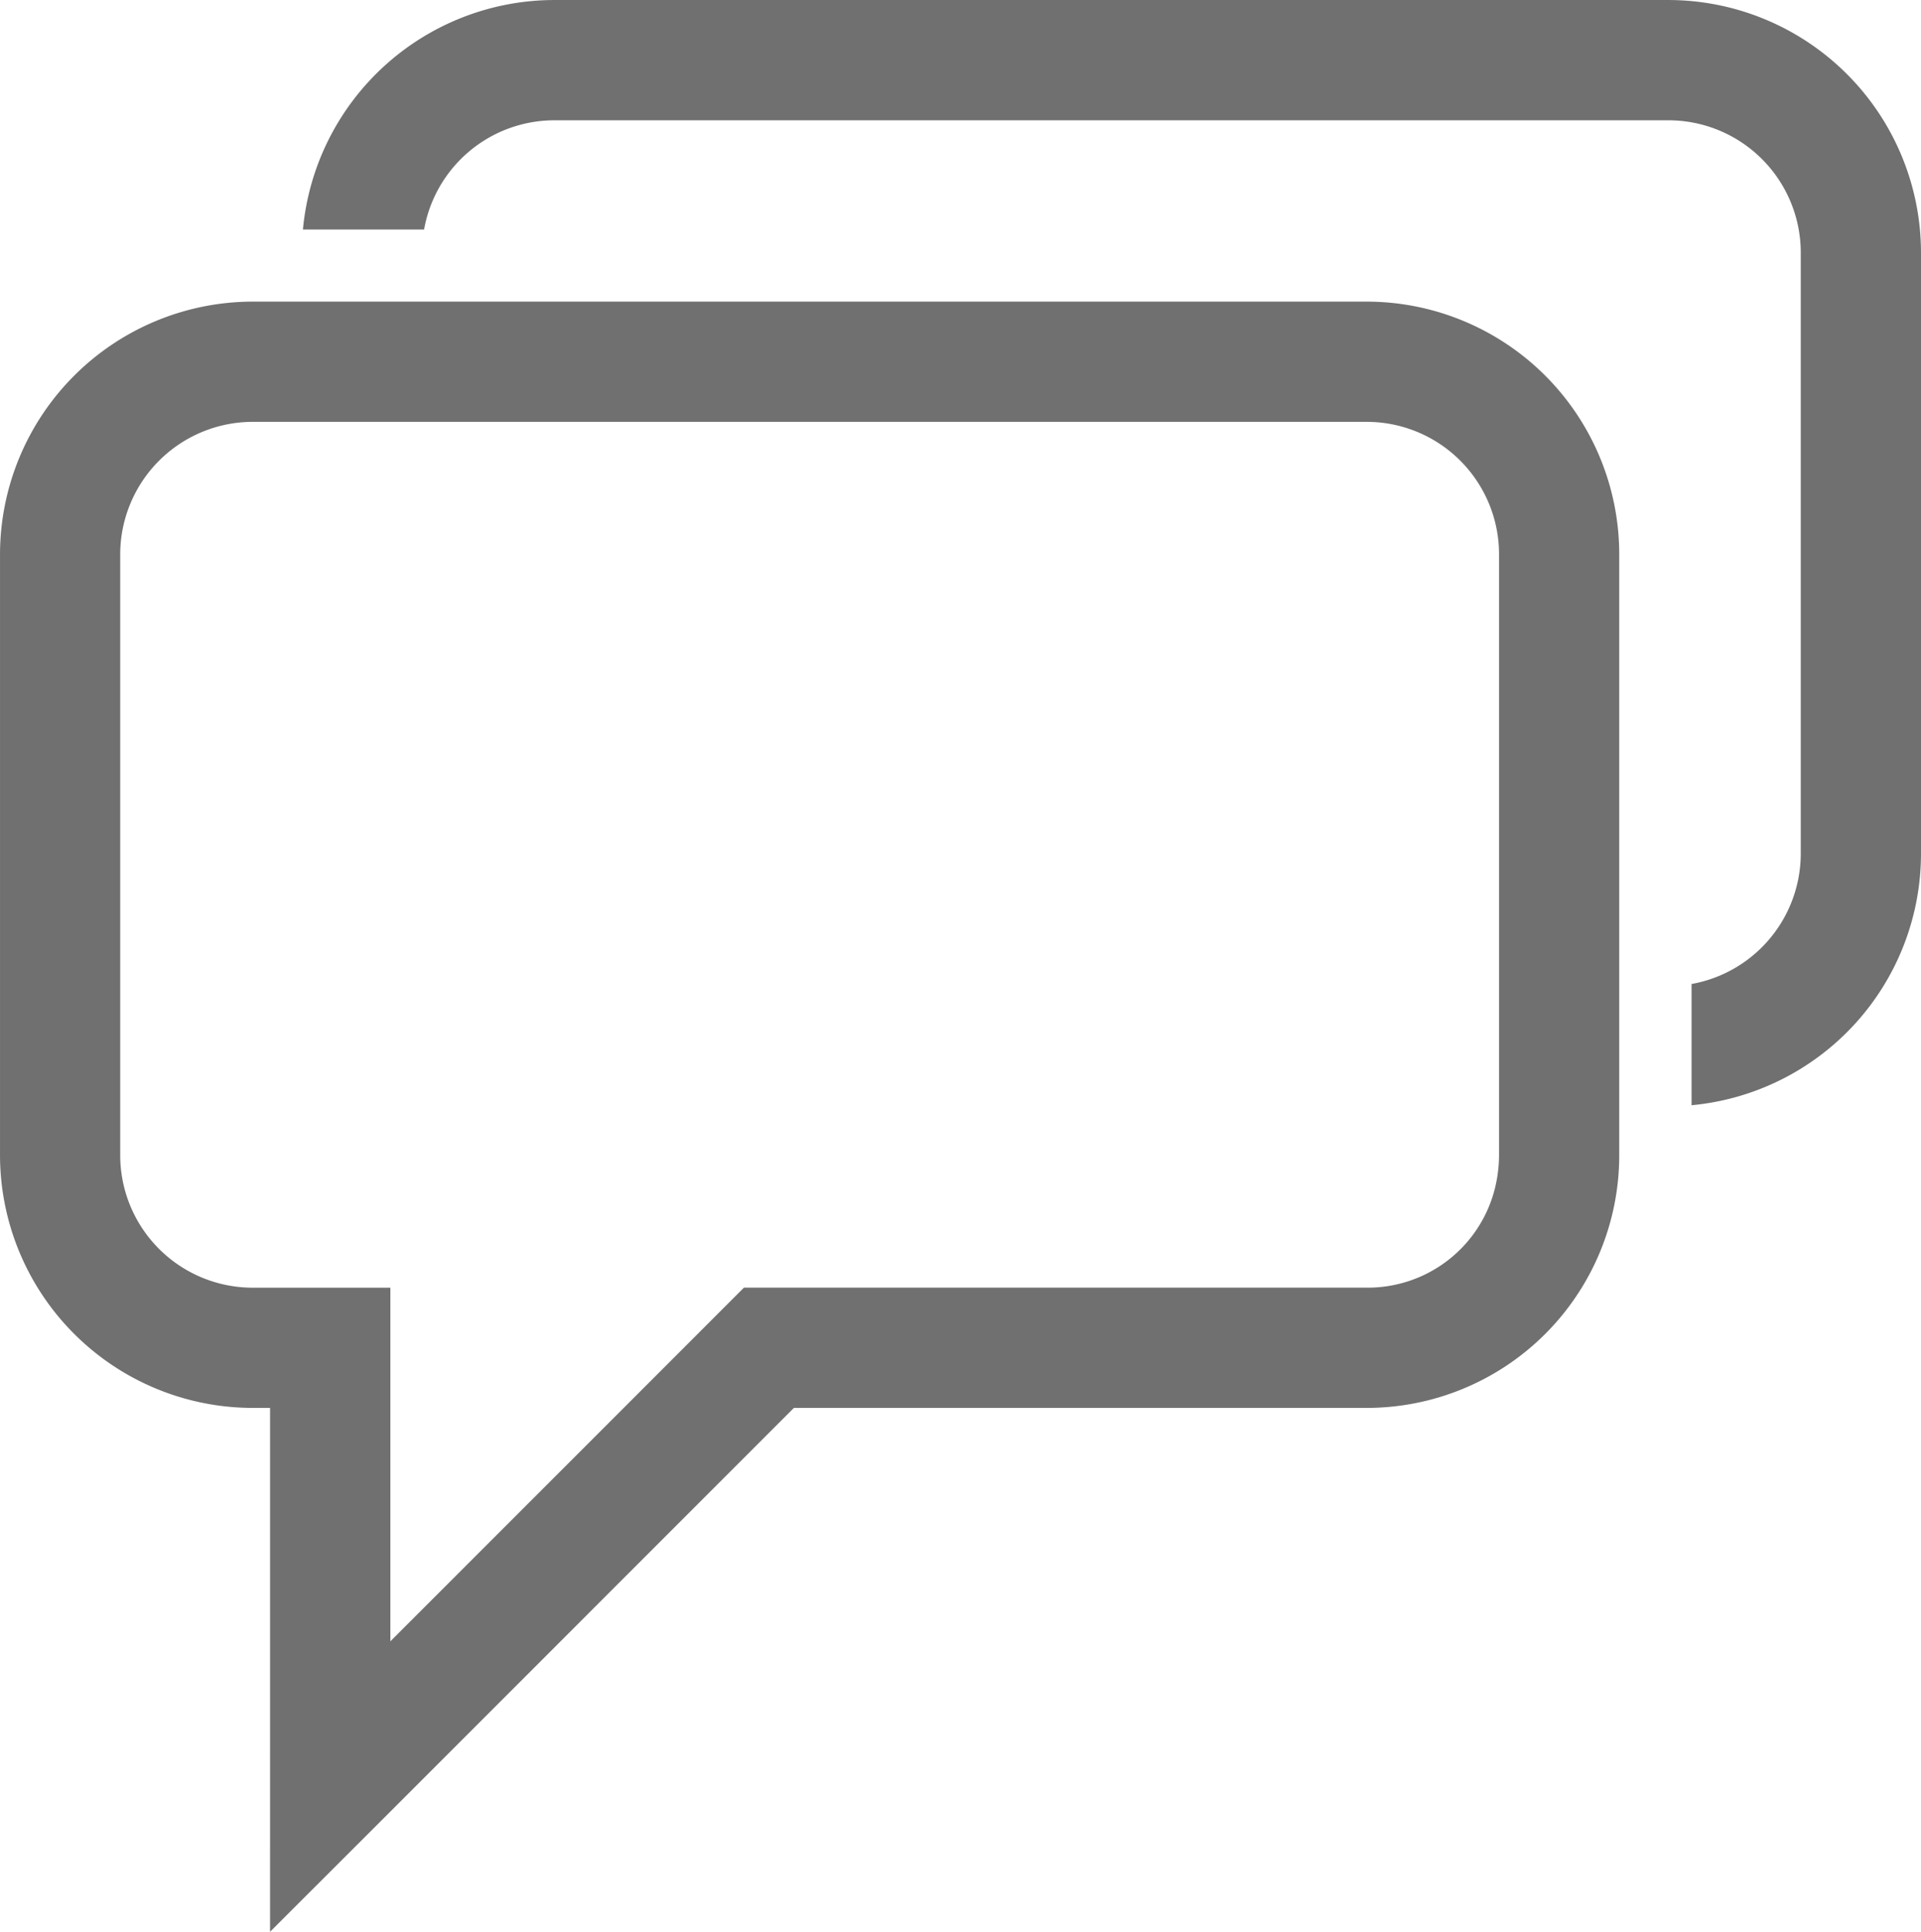 <?xml version="1.0" encoding="UTF-8"?>
<svg xmlns="http://www.w3.org/2000/svg" width="128.758" height="129.463" viewBox="0 0 128.758 129.463">
  <path id="Intersezione_16" data-name="Intersezione 16" d="M-17097.961,599.988h-1.162a16.955,16.955,0,0,1-16.939-16.919v-40.3a16.958,16.958,0,0,1,16.939-16.923h74.672a16.938,16.938,0,0,1,16.92,16.923v40.3a16.934,16.934,0,0,1-16.92,16.919h-38.4l-27.045,27.05-8.066,8.057Zm-10.045-57.219v40.3a8.884,8.884,0,0,0,8.883,8.862h9.225v23.7l15.641-15.641,8.057-8.062h41.75a8.783,8.783,0,0,0,8.6-6.711,9.448,9.448,0,0,0,.262-2.151v-40.3a8.874,8.874,0,0,0-8.861-8.862h-74.668A8.892,8.892,0,0,0-17108.006,542.77Zm105.322,28.809a8.89,8.89,0,0,0,7.32-8.728V522.56a8.875,8.875,0,0,0-8.865-8.866h-74.684a8.876,8.876,0,0,0-8.725,7.322h-8.121a16.943,16.943,0,0,1,16.846-15.383h74.68a16.95,16.95,0,0,1,16.928,16.923v40.3a16.946,16.946,0,0,1-15.379,16.846Z" transform="translate(17116.063 -505.632)" fill="#707070"></path>
</svg>
